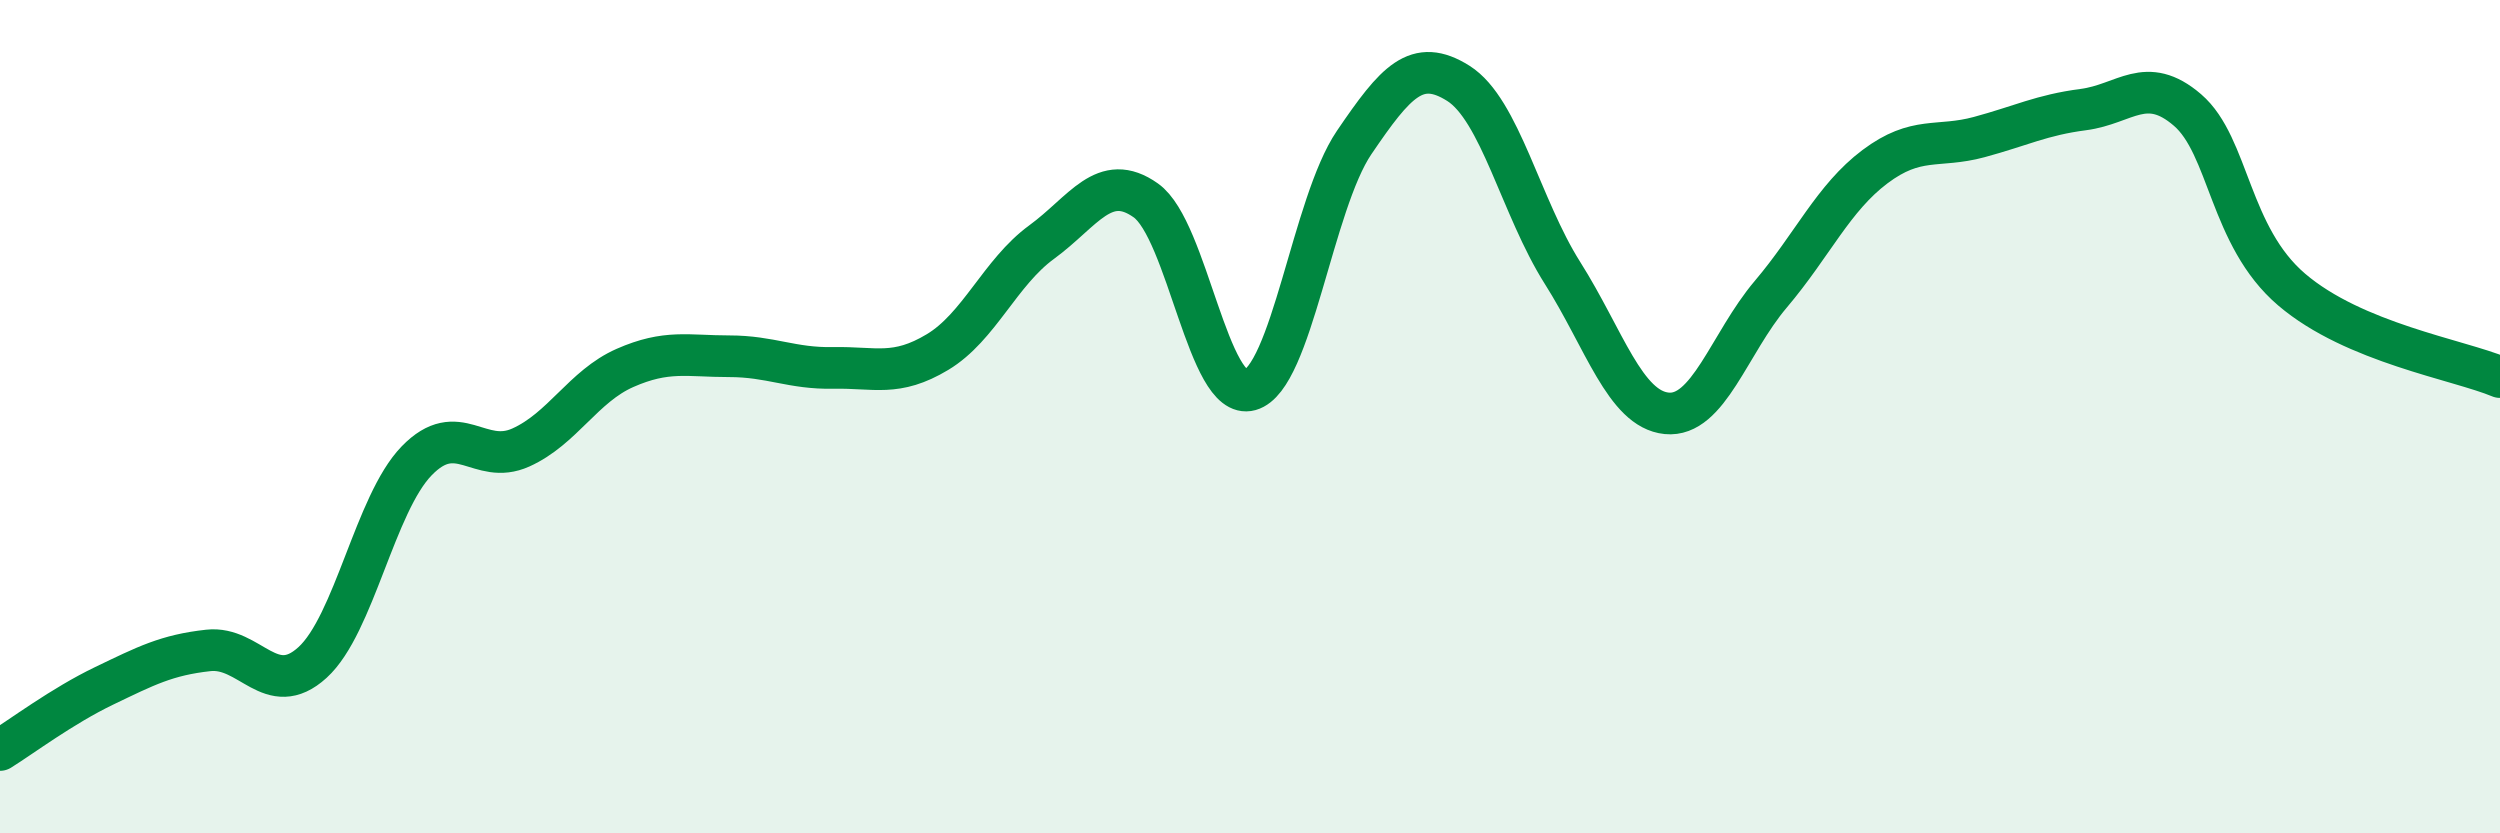 
    <svg width="60" height="20" viewBox="0 0 60 20" xmlns="http://www.w3.org/2000/svg">
      <path
        d="M 0,18 C 0.5,17.69 1.5,16.94 2.5,16.46 C 3.5,15.98 4,15.72 5,15.61 C 6,15.5 6.5,16.81 7.5,15.9 C 8.5,14.99 9,12.09 10,11.06 C 11,10.03 11.5,11.19 12.5,10.74 C 13.5,10.29 14,9.27 15,8.83 C 16,8.39 16.5,8.55 17.5,8.55 C 18.5,8.55 19,8.85 20,8.83 C 21,8.81 21.5,9.05 22.5,8.45 C 23.5,7.85 24,6.54 25,5.81 C 26,5.08 26.5,4.1 27.5,4.81 C 28.5,5.52 29,9.64 30,9.36 C 31,9.08 31.5,4.89 32.5,3.42 C 33.5,1.95 34,1.37 35,2 C 36,2.63 36.5,4.97 37.5,6.55 C 38.5,8.13 39,9.82 40,9.92 C 41,10.02 41.5,8.24 42.5,7.06 C 43.5,5.88 44,4.75 45,4 C 46,3.25 46.5,3.56 47.5,3.29 C 48.5,3.02 49,2.76 50,2.63 C 51,2.5 51.5,1.78 52.5,2.64 C 53.5,3.5 53.5,5.67 55,6.95 C 56.5,8.23 59,8.63 60,9.05L60 20L0 20Z"
        fill="#008740"
        opacity="0.1"
        stroke-linecap="round"
        stroke-linejoin="round"
      />
      <path
        d="M 0,18 C 0.5,17.69 1.5,16.94 2.5,16.46 C 3.5,15.98 4,15.72 5,15.61 C 6,15.5 6.5,16.81 7.5,15.9 C 8.5,14.99 9,12.09 10,11.06 C 11,10.03 11.5,11.19 12.5,10.74 C 13.5,10.29 14,9.27 15,8.83 C 16,8.39 16.5,8.55 17.5,8.55 C 18.5,8.55 19,8.85 20,8.83 C 21,8.81 21.5,9.05 22.5,8.45 C 23.5,7.85 24,6.54 25,5.81 C 26,5.08 26.5,4.1 27.5,4.81 C 28.5,5.52 29,9.64 30,9.36 C 31,9.08 31.5,4.89 32.5,3.42 C 33.5,1.95 34,1.37 35,2 C 36,2.63 36.5,4.97 37.5,6.55 C 38.5,8.13 39,9.82 40,9.92 C 41,10.02 41.5,8.24 42.5,7.06 C 43.5,5.88 44,4.75 45,4 C 46,3.25 46.5,3.56 47.5,3.29 C 48.5,3.02 49,2.76 50,2.63 C 51,2.5 51.5,1.78 52.5,2.64 C 53.5,3.5 53.5,5.67 55,6.95 C 56.5,8.23 59,8.63 60,9.05"
        stroke="#008740"
        stroke-width="1"
        fill="none"
        stroke-linecap="round"
        stroke-linejoin="round"
      />
    </svg>
  